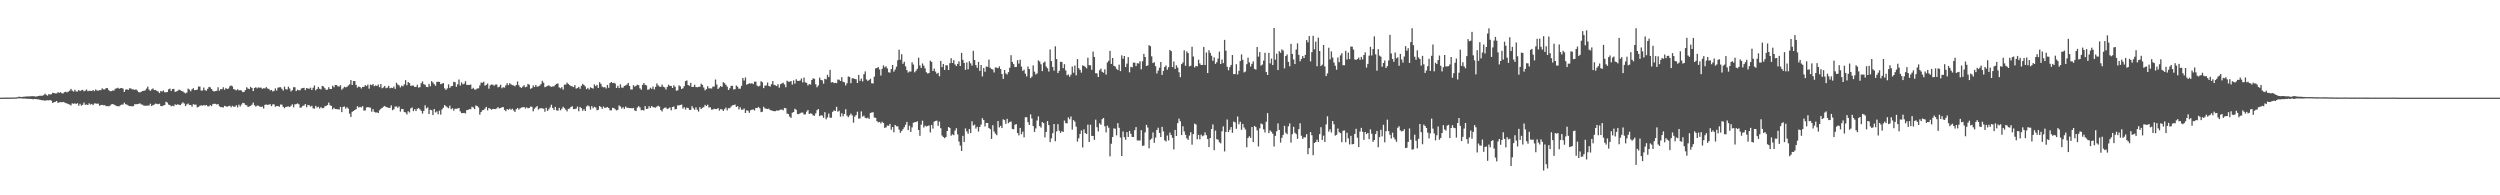 <svg xmlns="http://www.w3.org/2000/svg" width="1920" height="150"><path fill="#4f4f4f" d="M0 75h1v1H0zM1 74.998h1v1H1zM2 74.977h1v1H2zM3 74.959h1v1H3zM4 74.918h1v1H4zM5 74.913h1v1H5zM6 74.927h1v1H6zM7 74.895h1v1H7zM8 74.906h1v1H8zM9 74.888h1v1H9zM10 74.84h1v1H10zM11 74.837h1v1H11zM12 74.803h1v1H12zM13 74.636h1v1H13zM14 74.261h1v1.273H14zM15 74.4h1v1.108H15zM16 74.565h1v1H16zM17 74.405h1v1.344H17zM18 74.21h1v1.488H18zM19 74.229h1v1.49H19zM20 74.055h1v1.831H20zM21 74.039h1v1.81H21zM22 74.039h1v1.87H22zM23 73.945h1v2.03H23zM24 73.897h1v2.133H24zM25 73.895h1v2.467H25zM26 73.945h1v2.019H26zM27 74.19h1v1.9H27zM28 73.968h1v2.289H28zM29 73.743h1v2.586H29zM30 73.51h1v3.012H30zM31 73.542h1v3.257H31zM32 73.515h1v3.603H32zM33 73.091h1v3.886H33zM34 71.995h1v5.429H34zM35 72.757h1v4.312H35zM36 73.485h1v3.523H36zM37 72.299h1v4.784H37zM38 72.604h1v4.202H38zM39 72.343h1v4.971H39zM40 71.26h1v7.821H40zM41 71.443h1v7.07H41zM42 71.773h1v6.423H42zM43 71.754h1v5.811H43zM44 70.818h1v8.238H44zM45 71.32h1v7.274H45zM46 70.814h1v7.64H46zM47 71.617h1v6.903H47zM48 71.736h1v6.553H48zM49 70.823h1v7.803H49zM50 70.459h1v8.705H50zM51 70.912h1v8.54H51zM52 70.345h1v9.654H52zM53 69.685h1v10.627H53zM54 68.269h1v12.721H54zM55 69.598h1v9.744H55zM56 70.331h1v9.428H56zM57 68.935h1v10.371H57zM58 70.235h1v9.7H58zM59 70.235h1v9.02H59zM60 69.099h1v12.115H60zM61 69.958h1v9.757H61zM62 69.312h1v11.856H62zM63 68.967h1v11.572H63zM64 70.129h1v8.675H64zM65 69.566h1v10.916H65zM66 68.779h1v11.529H66zM67 70.058h1v10.655H67zM68 69.697h1v9.643H68zM69 69.756h1v10.581H69zM70 69.946h1v9.876H70zM71 69.097h1v11.634H71zM72 70.045h1v9.396H72zM73 68.66h1v10.732H73zM74 69.461h1v10.261H74zM75 69.608h1v9.94H75zM76 69.202h1v12.03H76zM77 69.198h1v11.458H77zM78 67.838h1v12.678H78zM79 68.594h1v12.257H79zM80 68.651h1v12.103H80zM81 67.671h1v13.882H81zM82 67.625h1v13.813H82zM83 69.161h1v12.495H83zM84 70.052h1v11.14H84zM85 69.981h1v10.217H85zM86 69.516h1v10.389H86zM87 69.598h1v10.716H87zM88 68.221h1v12.616H88zM89 67.845h1v13.639H89zM90 67.369h1v14.207H90zM91 68.134h1v13.555H91zM92 67.726h1v13.129H92zM93 67.559h1v12.797H93zM94 68.088h1v12.181H94zM95 70.617h1v8.256H95zM96 68.845h1v11.202H96zM97 68.58h1v11.79H97zM98 69.081h1v11.991H98zM99 67.774h1v13.745H99zM100 67.923h1v13.543H100zM101 68.587h1v13.147H101zM102 68.667h1v12.804H102zM103 69.024h1v11.044H103zM104 68.61h1v11.421H104zM105 69.605h1v10.389H105zM106 70.77h1v8.977H106zM107 70.972h1v8.396H107zM108 70.429h1v9.764H108zM109 69.898h1v10.549H109zM110 69.724h1v11.426H110zM111 69.418h1v11.81H111zM112 68.067h1v13.159H112zM113 66.492h1v14.58H113zM114 68.818h1v12.307H114zM115 69.809h1v9.872H115zM116 68.63h1v12.818H116zM117 67.909h1v12.82H117zM118 69.157h1v11.117H118zM119 69.093h1v10.467H119zM120 69.825h1v9.931H120zM121 70.294h1v9.712H121zM122 71.459h1v8.19H122zM123 69.912h1v11.476H123zM124 70.287h1v11.282H124zM125 69.461h1v11.556H125zM126 70.853h1v9.778H126zM127 70.848h1v7.274H127zM128 70.724h1v8.084H128zM129 68.61h1v11.728H129zM130 68.026h1v12.721H130zM131 69.85h1v11.838H131zM132 68.401h1v12.808H132zM133 68.269h1v13.273H133zM134 70.541h1v9.583H134zM135 70.198h1v10.414H135zM136 69.708h1v10.38H136zM137 68.834h1v11.657H137zM138 69.294h1v11.426H138zM139 69.836h1v9.785H139zM140 70.262h1v8.338H140zM141 71.056h1v8.439H141zM142 71.716h1v9.792H142zM143 71.031h1v9.146H143zM144 68.026h1v11.501H144zM145 68.834h1v11.776H145zM146 70.097h1v10.488H146zM147 68.55h1v13.442H147zM148 67.712h1v12.305H148zM149 69.244h1v11.131H149zM150 69.141h1v11.204H150zM151 68.804h1v13.676H151zM152 66.401h1v15.69H152zM153 66.508h1v14.745H153zM154 69.523h1v11.348H154zM155 69.527h1v11.6H155zM156 67.245h1v13.509H156zM157 69.223h1v11.815H157zM158 69.669h1v10.975H158zM159 68.211h1v13.404H159zM160 66.692h1v15.079H160zM161 67.097h1v13.637H161zM162 68.33h1v13.172H162zM163 69.74h1v10.247H163zM164 70.26h1v9.409H164zM165 69.914h1v9.876H165zM166 69.669h1v10.611H166zM167 67.042h1v12.877H167zM168 69.676h1v11.955H168zM169 68.449h1v13.827H169zM170 68.491h1v13.845H170zM171 67.035h1v15.537H171zM172 68.919h1v12.401H172zM173 67.548h1v14.134H173zM174 68.358h1v13.651H174zM175 67.969h1v13.555H175zM176 66.261h1v14.953H176zM177 65.646h1v16.736H177zM178 66.282h1v14.969H178zM179 68.342h1v13.637H179zM180 68.928h1v13.06H180zM181 69.365h1v11.488H181zM182 68.568h1v13.916H182zM183 69.418h1v10.98H183zM184 69.239h1v12.513H184zM185 69.539h1v10.728H185zM186 70.768h1v8.16H186zM187 70.523h1v8.748H187zM188 69.173h1v11.364H188zM189 67.017h1v13.857H189zM190 67.978h1v14.184H190zM191 68.422h1v13.271H191zM192 66.703h1v14.598H192zM193 67.577h1v12.863H193zM194 69.933h1v8.849H194zM195 67.529h1v13.383H195zM196 66.953h1v14.903H196zM197 67.863h1v13.22H197zM198 67.115h1v14.102H198zM199 67.337h1v14.493H199zM200 67.321h1v14.862H200zM201 68.211h1v13.582H201zM202 67.742h1v15.626H202zM203 67.891h1v12.641H203zM204 66.891h1v13.349H204zM205 67.992h1v12.573H205zM206 68.239h1v12.094H206zM207 69.429h1v10.62H207zM208 69.054h1v12.447H208zM209 70.264h1v9.94H209zM210 69.77h1v10.339H210zM211 67.889h1v14.157H211zM212 69.518h1v11.932H212zM213 67.33h1v14.092H213zM214 67.037h1v14.994H214zM215 66.959h1v13.317H215zM216 68.223h1v12.158H216zM217 69.594h1v12.479H217zM218 66.492h1v16.596H218zM219 68.516h1v13.68H219zM220 68.788h1v13.154H220zM221 66.557h1v15.154H221zM222 67.969h1v14.287H222zM223 70.171h1v11.071H223zM224 69.292h1v10.835H224zM225 66.987h1v15.463H225zM226 67.021h1v13.175H226zM227 69.971h1v10.005H227zM228 68.907h1v10.494H228zM229 69.335h1v10.7H229zM230 69.301h1v13.381H230zM231 67.944h1v14.566H231zM232 67.621h1v13.66H232zM233 67.426h1v13.701H233zM234 69.209h1v10.732H234zM235 67.589h1v14.797H235zM236 68.015h1v12.557H236zM237 68.131h1v12.758H237zM238 67.348h1v14.555H238zM239 69.122h1v12.149H239zM240 67.371h1v15.807H240zM241 65.65h1v17.782H241zM242 69.299h1v12.012H242zM243 68.301h1v14.331H243zM244 66.76h1v15.232H244zM245 68.168h1v15.255H245zM246 68.665h1v13.635H246zM247 66.005h1v17.082H247zM248 66.401h1v16.631H248zM249 67.742h1v13.992H249zM250 69.01h1v12.312H250zM251 68.8h1v11.888H251zM252 66.989h1v11.826H252zM253 68.376h1v12.527H253zM254 68.321h1v12.985H254zM255 65.856h1v18.112H255zM256 67.017h1v15.789H256zM257 65.224h1v18.544H257zM258 65.266h1v18.556H258zM259 66.332h1v17.56H259zM260 66.431h1v17.668H260zM261 65.465h1v16.642H261zM262 68.861h1v17.24H262zM263 67.891h1v14.225H263zM264 66.591h1v15.15H264zM265 67.085h1v16.349H265zM266 66.657h1v15.669H266zM267 65.689h1v17.764H267zM268 64.748h1v22.532H268zM269 61.489h1v28.318H269zM270 65.254h1v20.597H270zM271 62.238h1v23.001H271zM272 62.281h1v22.19H272zM273 65.19h1v18.686H273zM274 67.275h1v14.314H274zM275 66.419h1v16.157H275zM276 66.801h1v15.248H276zM277 67.921h1v14.571H277zM278 66.735h1v14.836H278zM279 66.689h1v18.176H279zM280 65.33h1v19.583H280zM281 66.083h1v16.484H281zM282 64.904h1v17.347H282zM283 68.088h1v14.459H283zM284 64.966h1v17.745H284zM285 65.417h1v20.403H285zM286 64.568h1v19.3H286zM287 66.206h1v19.725H287zM288 65.593h1v20.835H288zM289 66.069h1v20.261H289zM290 64.849h1v21.996H290zM291 66.973h1v17.743H291zM292 64.586h1v18.981H292zM293 67.799h1v15.079H293zM294 67.106h1v14.852H294zM295 65.984h1v15.388H295zM296 67.735h1v14.516H296zM297 67.323h1v15.122H297zM298 65.918h1v16.921H298zM299 67.797h1v15.058H299zM300 67.376h1v13.545H300zM301 67.619h1v17.082H301zM302 66.438h1v17.496H302zM303 68.243h1v13.639H303zM304 63.515h1v18.251H304zM305 64.904h1v17.878H305zM306 65.561h1v16.221H306zM307 67.133h1v18.597H307zM308 65.767h1v17.871H308zM309 66.282h1v17.494H309zM310 64.796h1v21.273H310zM311 61.544h1v24.809H311zM312 65.481h1v22.433H312zM313 63.009h1v22.433H313zM314 63.817h1v22.577H314zM315 65.895h1v17.343H315zM316 65.728h1v16.789H316zM317 65.666h1v19.7H317zM318 66.756h1v17.109H318zM319 66.758h1v18.521H319zM320 65.087h1v18.494H320zM321 67.291h1v15.706H321zM322 66.925h1v17.031H322zM323 63.922h1v21.245H323zM324 62.492h1v24.761H324zM325 64.684h1v20.526H325zM326 65.087h1v15.802H326zM327 66.65h1v16.603H327zM328 66.918h1v15.544H328zM329 64.428h1v23.184H329zM330 66.264h1v18.071H330zM331 62.309h1v22.344H331zM332 63.345h1v25.047H332zM333 64.675h1v19.036H333zM334 65.84h1v20.462H334zM335 62.963h1v22.568H335zM336 62.654h1v25.09H336zM337 62.94h1v22.048H337zM338 64.655h1v23.349H338zM339 64.243h1v19.778H339zM340 63.787h1v18.954H340zM341 67.831h1v12.843H341zM342 69.024h1v12.525H342zM343 67.882h1v14.537H343zM344 64.79h1v18.338H344zM345 67.461h1v13.696H345zM346 66.222h1v17.626H346zM347 66.005h1v17.166H347zM348 62.844h1v22.172H348zM349 63.119h1v20.412H349zM350 66.68h1v16.88H350zM351 64.753h1v18.558H351zM352 61.075h1v21.888H352zM353 65.671h1v19.888H353zM354 63.27h1v23.541H354zM355 64.748h1v22.156H355zM356 64.245h1v22.415H356zM357 62.352h1v24.768H357zM358 65.108h1v19.409H358zM359 65.302h1v19.146H359zM360 65.206h1v18.547H360zM361 64.899h1v18.995H361zM362 68.312h1v13.69H362zM363 67.433h1v15.177H363zM364 68.749h1v15.049H364zM365 68.777h1v12.204H365zM366 67.918h1v13.539H366zM367 67.829h1v14.713H367zM368 65.648h1v22.403H368zM369 63.419h1v22.648H369zM370 63.556h1v21.183H370zM371 62.762h1v21.669H371zM372 65.735h1v17.61H372zM373 65.142h1v16.926H373zM374 64.158h1v20.645H374zM375 68.095h1v14.852H375zM376 65.531h1v18.013H376zM377 64.893h1v19.405H377zM378 65.08h1v18.556H378zM379 65.84h1v17.844H379zM380 64.948h1v18.796H380zM381 64.863h1v18.455H381zM382 67.065h1v15.235H382zM383 66.55h1v16.732H383zM384 65.069h1v17.892H384zM385 67.77h1v14.656H385zM386 66.948h1v15.283H386zM387 67.264h1v17.098H387zM388 65.538h1v19.849H388zM389 63.895h1v19.874H389zM390 65.419h1v18.915H390zM391 63.908h1v19.588H391zM392 64.785h1v19.533H392zM393 65.421h1v18.089H393zM394 65.579h1v19.329H394zM395 66.305h1v19.659H395zM396 65.252h1v18.672H396zM397 62.59h1v20.352H397zM398 65.46h1v18.734H398zM399 66.95h1v16.242H399zM400 67.461h1v15.173H400zM401 66.47h1v15.91H401zM402 65.437h1v16.729H402zM403 67.042h1v16.313H403zM404 66.552h1v15.859H404zM405 64.428h1v18.796H405zM406 65.089h1v17.864H406zM407 68.177h1v13.696H407zM408 67.664h1v14.369H408zM409 65.627h1v19.89H409zM410 66.792h1v16.727H410zM411 65.245h1v17.189H411zM412 66.625h1v14.834H412zM413 66.325h1v17.86H413zM414 65.755h1v17.569H414zM415 64.57h1v18.535H415zM416 62.05h1v21.188H416zM417 63.508h1v19.975H417zM418 66.978h1v18.821H418zM419 66.481h1v16.29H419zM420 65.932h1v19.24H420zM421 65.522h1v18.423H421zM422 66.234h1v16.223H422zM423 66.648h1v13.777H423zM424 66.341h1v16.624H424zM425 66.284h1v18.21H425zM426 65.124h1v16.974H426zM427 64.412h1v20.314H427zM428 64.041h1v20.989H428zM429 67.12h1v15.731H429zM430 67.831h1v16.892H430zM431 66.923h1v16.633H431zM432 68.818h1v13.175H432zM433 65.03h1v18.02H433zM434 64.913h1v19.322H434zM435 63.444h1v22.092H435zM436 64.481h1v19.121H436zM437 65.341h1v18.009H437zM438 66.149h1v15.985H438zM439 66.296h1v15.292H439zM440 66.934h1v16.871H440zM441 65.314h1v18.492H441zM442 68.056h1v15.354H442zM443 67.538h1v14.349H443zM444 66.701h1v18.746H444zM445 68.207h1v13.923H445zM446 65.939h1v17.162H446zM447 64.421h1v20.666H447zM448 65.282h1v18.515H448zM449 66.348h1v18.908H449zM450 68.445h1v13.314H450zM451 67.497h1v13.436H451zM452 68.71h1v13.005H452zM453 67.033h1v17.141H453zM454 67.593h1v13.912H454zM455 68.037h1v15.118H455zM456 64.822h1v17.203H456zM457 66.135h1v16.436H457zM458 65.245h1v19.419H458zM459 67.55h1v16.764H459zM460 63.162h1v18.297H460zM461 64.371h1v17.759H461zM462 66.499h1v17.121H462zM463 67.138h1v14.706H463zM464 66.856h1v16.164H464zM465 67.941h1v14.628H465zM466 65.204h1v17.006H466zM467 67.449h1v15.514H467zM468 63.787h1v20.932H468zM469 62.968h1v21.762H469zM470 63.84h1v18.931H470zM471 63.54h1v19.444H471zM472 64.14h1v19.824H472zM473 67.548h1v17.301H473zM474 65.904h1v18.434H474zM475 67.628h1v13.371H475zM476 64.755h1v17.05H476zM477 67.3h1v16.127H477zM478 67.335h1v14.999H478zM479 65.948h1v17.684H479zM480 65.568h1v16.239H480zM481 64.904h1v17.819H481zM482 63.666h1v19.155H482zM483 65.993h1v17.059H483zM484 68.729h1v14.285H484zM485 68.694h1v14.566H485zM486 65.456h1v17.42H486zM487 66.488h1v18.331H487zM488 65.9h1v19.38H488zM489 65.087h1v17.521H489zM490 65.357h1v16.212H490zM491 67.831h1v14.681H491zM492 68.919h1v15.779H492zM493 65.206h1v19.265H493zM494 63.753h1v21.142H494zM495 65.142h1v16.363H495zM496 65.639h1v18.093H496zM497 68.937h1v14.507H497zM498 68.681h1v12.905H498zM499 67.383h1v15.637H499zM500 68.227h1v13.204H500zM501 66.458h1v15.88H501zM502 68.639h1v13.781H502zM503 66.717h1v16.006H503zM504 64.05h1v17.775H504zM505 65.588h1v15.653H505zM506 66.531h1v15.388H506zM507 66.776h1v17.741H507zM508 64.982h1v20.639H508zM509 66.607h1v16.908H509zM510 67.11h1v15.653H510zM511 68.772h1v13.806H511zM512 66.694h1v17.144H512zM513 65.057h1v18.196H513zM514 65.923h1v16.601H514zM515 66.021h1v18.723H515zM516 67.57h1v14.612H516zM517 65.517h1v16.301H517zM518 66.639h1v17.453H518zM519 69.66h1v14.012H519zM520 69.301h1v11.593H520zM521 65.609h1v15.344H521zM522 66.341h1v14.257H522zM523 68.342h1v11.975H523zM524 67.802h1v15.587H524zM525 66.172h1v16.157H525zM526 62.304h1v21.806H526zM527 61.729h1v20.982H527zM528 65.295h1v17.636H528zM529 65.897h1v18.471H529zM530 63.618h1v20.79H530zM531 66.838h1v14.688H531zM532 66.646h1v16.519H532zM533 65.101h1v19.208H533zM534 66.859h1v15.631H534zM535 67.017h1v17.329H535zM536 66.721h1v19.009H536zM537 66.605h1v15.745H537zM538 64.247h1v19.517H538zM539 65.218h1v17.565H539zM540 67.207h1v15.068H540zM541 69.37h1v11.147H541zM542 68.468h1v12.998H542zM543 66.179h1v14.225H543zM544 67.827h1v14.752H544zM545 67.829h1v14.569H545zM546 67.996h1v16.201H546zM547 66.529h1v17.59H547zM548 66.474h1v17.041H548zM549 61.066h1v22.673H549zM550 64.904h1v18.842H550zM551 68.319h1v14.694H551zM552 67.245h1v17.681H552zM553 66.026h1v17.771H553zM554 66.753h1v17.258H554zM555 63.089h1v22.151H555zM556 63.888h1v19.952H556zM557 65.119h1v17.512H557zM558 66.536h1v18.251H558zM559 69.111h1v13.941H559zM560 67.767h1v15.349H560zM561 65.961h1v15.907H561zM562 65.884h1v15.003H562zM563 68.674h1v11.996H563zM564 68.509h1v11.76H564zM565 65.634h1v16.558H565zM566 66.568h1v14.932H566zM567 68.161h1v15.876H567zM568 68.079h1v14.331H568zM569 65.925h1v18.341H569zM570 59.887h1v24.36H570zM571 61.876h1v21.499H571zM572 59.505h1v27.292H572zM573 65.025h1v19.677H573zM574 64.572h1v20.455H574zM575 63.934h1v22.685H575zM576 64.227h1v20.469H576zM577 63.913h1v20.311H577zM578 64.613h1v19.444H578zM579 62.702h1v22.156H579zM580 62.704h1v20.185H580zM581 65.751h1v17.288H581zM582 66.405h1v15.724H582zM583 65.845h1v17.375H583zM584 62.386h1v23.738H584zM585 63.171h1v22.609H585zM586 67.696h1v14.335H586zM587 65.742h1v17.576H587zM588 65.648h1v17.862H588zM589 63.366h1v20.382H589zM590 66.01h1v17.443H590zM591 66.513h1v18.073H591zM592 64.652h1v20.117H592zM593 62.334h1v22.875H593zM594 65.192h1v20.185H594zM595 65.517h1v19.87H595zM596 66.083h1v18.75H596zM597 64.664h1v20.364H597zM598 67.346h1v17.311H598zM599 64.645h1v19.595H599zM600 64.023h1v20.08H600zM601 63.524h1v21.236H601zM602 64.856h1v18.045H602zM603 67.003h1v16.217H603zM604 61.974h1v25.264H604zM605 62.739h1v24.843H605zM606 62.775h1v26.784H606zM607 62.224h1v28.29H607zM608 64.986h1v21.577H608zM609 61.748h1v24.253H609zM610 64.279h1v19.27H610zM611 60.873h1v23.452H611zM612 62.096h1v25.491H612zM613 62.135h1v25.555H613zM614 61.823h1v25.145H614zM615 60.274h1v26.203H615zM616 63.272h1v23.225H616zM617 59.592h1v28.345H617zM618 63.231h1v24.646H618zM619 63.68h1v22.09H619zM620 65.625h1v18.867H620zM621 64.549h1v23.021H621zM622 64.977h1v22.067H622zM623 61.45h1v25.972H623zM624 60.109h1v28.581H624zM625 60.58h1v28.347H625zM626 64.737h1v22.328H626zM627 67.005h1v17.631H627zM628 65.598h1v18.178H628zM629 59.603h1v29.615H629zM630 61.336h1v27.137H630zM631 61.686h1v27.105H631zM632 64.263h1v26.265H632zM633 60.512h1v25.656H633zM634 60.935h1v30.723H634zM635 57.436h1v32.724H635zM636 59.166h1v28.064H636zM637 53.645h1v36.791H637zM638 63.327h1v27.02H638zM639 63.039h1v22.879H639zM640 63.828h1v21.023H640zM641 63.602h1v21.62H641zM642 63.84h1v18.185H642zM643 61.057h1v24.749H643zM644 61.221h1v23.818H644zM645 62.233h1v27.343H645zM646 59.232h1v27.777H646zM647 62.769h1v26.555H647zM648 63.256h1v24.321H648zM649 65.604h1v18.309H649zM650 63.874h1v24.939H650zM651 58.731h1v31.263H651zM652 59.106h1v29.593H652zM653 63.918h1v23.346H653zM654 60.13h1v28.473H654zM655 60.134h1v34.099H655zM656 60.619h1v28.949H656zM657 60.889h1v27.469H657zM658 63.753h1v22.044H658zM659 57.541h1v33.58H659zM660 62.082h1v28.86H660zM661 60.384h1v25.164H661zM662 62.51h1v27.063H662zM663 56.962h1v31.863H663zM664 54.81h1v35.642H664zM665 61.018h1v29.87H665zM666 62.167h1v28.201H666zM667 61.496h1v29.822H667zM668 60.468h1v26.244H668zM669 63.936h1v22.486H669zM670 64.091h1v22.09H670zM671 58.839h1v31.451H671zM672 52.531h1v37.993H672zM673 52.213h1v40.806H673zM674 51.521h1v42.47H674zM675 53.352h1v40.288H675zM676 58.01h1v36.835H676zM677 52.821h1v40.648H677zM678 50.189h1v44.269H678zM679 51.755h1v46.512H679zM680 50.908h1v46.896H680zM681 52.592h1v43.781H681zM682 55.502h1v41.108H682zM683 55.804h1v39.361H683zM684 53.046h1v46.61H684zM685 49.921h1v47.652H685zM686 55.032h1v46.574H686zM687 53.389h1v42.561H687zM688 51.178h1v45.791H688zM689 46.284h1v50.785H689zM690 38.129h1v61.41H690zM691 45.882h1v56.134H691zM692 41.622h1v59.009H692zM693 48.981h1v50.263H693zM694 47.411h1v50.275H694zM695 50.967h1v44.791H695zM696 53.86h1v39.75H696zM697 55.703h1v44.253H697zM698 54.865h1v41.689H698zM699 54.968h1v46.352H699zM700 47.887h1v49.938H700zM701 49.576h1v44.738H701zM702 55.561h1v38.233H702zM703 54.307h1v39.471H703zM704 52.831h1v40.284H704zM705 44.289h1v55.569H705zM706 50.285h1v53.994H706zM707 52.178h1v43.541H707zM708 48.75h1v43.939H708zM709 50.418h1v47.523H709zM710 52.542h1v43.898H710zM711 55.495h1v41.685H711zM712 56.481h1v40.25H712zM713 56.087h1v40.217H713zM714 46.575h1v55.141H714zM715 47.536h1v48.43H715zM716 54.52h1v44.241H716zM717 52.693h1v40.769H717zM718 54.982h1v37.903H718zM719 56.703h1v35.924H719zM720 55.9h1v40.748H720zM721 58.559h1v34.813H721zM722 46.779h1v51.671H722zM723 51.549h1v52.552H723zM724 49.123h1v56.109H724zM725 53.725h1v52.438H725zM726 50.141h1v55.081H726zM727 50.173h1v50.442H727zM728 53.785h1v43.777H728zM729 48.521h1v49.734H729zM730 44.689h1v59.57H730zM731 48.365h1v54.82H731zM732 46.159h1v57.661H732zM733 49.498h1v50.819H733zM734 50.75h1v47.773H734zM735 49.045h1v54.173H735zM736 47.154h1v61.618H736zM737 50.67h1v61.177H737zM738 40.617h1v75.349H738zM739 45.925h1v58.375H739zM740 48.308h1v60.783H740zM741 53.625h1v44.983H741zM742 47.916h1v52.998H742zM743 53.183h1v49.529H743zM744 47.042h1v52.101H744zM745 48.637h1v53.488H745zM746 50.381h1v42.824H746zM747 39.015h1v57.384H747zM748 46.069h1v49.666H748zM749 49.951h1v48.796H749zM750 52.043h1v45.326H750zM751 47.523h1v53.481H751zM752 54.435h1v43.099H752zM753 49.951h1v45.763H753zM754 58.667h1v32.113H754zM755 52.203h1v40.014H755zM756 55.085h1v42.037H756zM757 51.052h1v43.344H757zM758 51.359h1v43.097H758zM759 45.788h1v52.511H759zM760 52.027h1v47.162H760zM761 52.975h1v53.722H761zM762 53.41h1v42.767H762zM763 55.641h1v45.354H763zM764 51.759h1v50.884H764zM765 51.965h1v51.861H765zM766 52.352h1v40.643H766zM767 50.999h1v46.828H767zM768 52.972h1v43.632H768zM769 56.811h1v41.552H769zM770 60.578h1v31.076H770zM771 53.751h1v38.563H771zM772 56.355h1v38.794H772zM773 57.177h1v34.104H773zM774 55.394h1v39.215H774zM775 52.027h1v41.547H775zM776 42.407h1v50.947H776zM777 47.55h1v51.449H777zM778 49.196h1v50.14H778zM779 51.492h1v44.285H779zM780 51.391h1v43.967H780zM781 46.161h1v55.972H781zM782 48.83h1v55.145H782zM783 45.804h1v52.433H783zM784 51.137h1v51.998H784zM785 54.405h1v46.674H785zM786 53.485h1v52.01H786zM787 56.602h1v33.44H787zM788 58.733h1v31.275H788zM789 51.073h1v42.733H789zM790 52.979h1v43.04H790zM791 59.995h1v27.855H791zM792 58.834h1v32.135H792zM793 50.235h1v46.606H793zM794 55.016h1v46.313H794zM795 57.184h1v41.46H795zM796 56.351h1v36.212H796zM797 46.394h1v43.016H797zM798 47.186h1v49.679H798zM799 49.374h1v48.601H799zM800 54.613h1v39.155H800zM801 48.2h1v46.349H801zM802 47.269h1v58.247H802zM803 51.116h1v50.195H803zM804 52.425h1v40.629H804zM805 54.913h1v41.149H805zM806 37.967h1v71.174H806zM807 46.896h1v59.366H807zM808 51.389h1v50.913H808zM809 54.272h1v40.943H809zM810 35.603h1v72.882H810zM811 45.362h1v55.571H811zM812 56.106h1v39.265H812zM813 54.378h1v46.015H813zM814 47.452h1v54.639H814zM815 47.562h1v53.145H815zM816 52.306h1v49.05H816zM817 49.232h1v43.367H817zM818 54.076h1v40.478H818zM819 57.793h1v36.995H819zM820 57.198h1v32.955H820zM821 58.928h1v32.664H821zM822 57.351h1v32.158H822zM823 51.073h1v48.446H823zM824 55.863h1v36.388H824zM825 50.311h1v43.11H825zM826 57.864h1v39.442H826zM827 45.358h1v63.406H827zM828 52.386h1v53.786H828zM829 53.696h1v49.233H829zM830 55.788h1v44.392H830zM831 50.226h1v63.04H831zM832 50.606h1v48.759H832zM833 51.352h1v50.838H833zM834 52.467h1v50.494H834zM835 44.328h1v51.385H835zM836 50.027h1v59.034H836zM837 50.191h1v45.628H837zM838 53.606h1v50.751H838zM839 39.633h1v64.745H839zM840 43.714h1v63.694H840zM841 56.257h1v35.672H841zM842 56.3h1v41.412H842zM843 59.12h1v41.824H843zM844 53.913h1v40.861H844zM845 52.693h1v43.106H845zM846 55.138h1v36.413H846zM847 55.865h1v34.701H847zM848 53.268h1v43.706H848zM849 57.289h1v44.415H849zM850 47.96h1v48.551H850zM851 46.626h1v51.479H851zM852 39.079h1v81.03H852zM853 49.125h1v61.238H853zM854 44.527h1v60.68H854zM855 50.551h1v48.025H855zM856 51.061h1v47.812H856zM857 52.778h1v51.215H857zM858 53.828h1v40.806H858zM859 49.64h1v48.533H859zM860 54.627h1v51.055H860zM861 42.487h1v77.311H861zM862 45.11h1v55.871H862zM863 43.018h1v62.332H863zM864 51.53h1v55.761H864zM865 48.848h1v52.625H865zM866 43.867h1v61.35H866zM867 55.547h1v44.978H867zM868 51.373h1v51.41H868zM869 51.73h1v53.456H869zM870 48.102h1v57.105H870zM871 48.141h1v51.877H871zM872 50.718h1v46.937H872zM873 48.58h1v59.307H873zM874 48.724h1v59.135H874zM875 46.985h1v60.968H875zM876 53.265h1v46.709H876zM877 47.035h1v64.972H877zM878 41.361h1v70.426H878zM879 43.76h1v57.906H879zM880 50.684h1v45.193H880zM881 50.246h1v47.697H881zM882 34.731h1v79.197H882zM883 35.458h1v71.918H883zM884 43.238h1v63.172H884zM885 48.443h1v53.289H885zM886 47.807h1v61.856H886zM887 50.851h1v54.85H887zM888 56.424h1v43.427H888zM889 54.208h1v43.889H889zM890 51.993h1v50.119H890zM891 47.594h1v57.686H891zM892 57.548h1v39.883H892zM893 54.41h1v46.505H893zM894 51.407h1v56.379H894zM895 50.267h1v58.384H895zM896 53.535h1v50.529H896zM897 51.59h1v56.306H897zM898 38.365h1v63.461H898zM899 39.32h1v64.422H899zM900 51.485h1v54.42H900zM901 47.237h1v67.535H901zM902 52.954h1v46.819H902zM903 50.148h1v54.292H903zM904 51.897h1v42.657H904zM905 55.476h1v35.669H905zM906 59.251h1v33.875H906zM907 49.246h1v54.466H907zM908 48.031h1v48.954H908zM909 38.663h1v62.268H909zM910 50.549h1v52.998H910zM911 39.544h1v66.695H911zM912 40.794h1v66.649H912zM913 51.002h1v53.127H913zM914 50.48h1v51.039H914zM915 35.909h1v75.184H915zM916 43.412h1v59.574H916zM917 51.762h1v43.214H917zM918 50.624h1v44.962H918zM919 50.951h1v56.018H919zM920 45.84h1v57.727H920zM921 48.711h1v58.306H921zM922 49.937h1v53.511H922zM923 49.878h1v54.77H923zM924 36.063h1v67.981H924zM925 49.905h1v51.769H925zM926 40.35h1v63.493H926zM927 56.11h1v50.632H927zM928 38.601h1v74.335H928zM929 40.663h1v65.301H929zM930 42.819h1v56.299H930zM931 46.715h1v48.835H931zM932 44.03h1v71.328H932zM933 49.054h1v51.273H933zM934 47.745h1v59.135H934zM935 44.994h1v62.268H935zM936 39.695h1v69.551H936zM937 49.146h1v60.977H937zM938 45.726h1v55.136H938zM939 48.491h1v48.576H939zM940 30.64h1v85.681H940zM941 38.917h1v62.431H941zM942 51.276h1v40.538H942zM943 53.947h1v47.535H943zM944 51.551h1v48.125H944zM945 49.848h1v47.743H945zM946 42.224h1v59.757H946zM947 56.93h1v36.404H947zM948 56.918h1v37.02H948zM949 49.319h1v49.602H949zM950 57.202h1v32.291H950zM951 54.369h1v41.073H951zM952 46.905h1v46.592H952zM953 41.801h1v57.885H953zM954 45.966h1v49.224H954zM955 55.586h1v42.342H955zM956 54.918h1v44.573H956zM957 49.303h1v63.795H957zM958 44.289h1v61.689H958zM959 47.946h1v56.711H959zM960 51.105h1v54.786H960zM961 49.036h1v48.517H961zM962 47.124h1v62.03H962zM963 52.931h1v43.761H963zM964 53.471h1v44.106H964zM965 36.074h1v64.053H965zM966 43.476h1v69.018H966zM967 39.993h1v58.59H967zM968 50.384h1v44.445H968zM969 49.537h1v45.889H969zM970 46.548h1v52.829H970zM971 40.551h1v61.176H971zM972 55.316h1v38.162H972zM973 57.541h1v29.322H973zM974 40.601h1v61.655H974zM975 48.706h1v51.444H975zM976 45.007h1v56.205H976zM977 49.967h1v52.719H977zM978 21.513h1v91.002H978zM979 45.806h1v58.524H979zM980 41.242h1v59.565H980zM981 53.792h1v40.973H981zM982 39.322h1v60.444H982zM983 40.562h1v68.968H983zM984 37.96h1v67.885H984zM985 38.825h1v64.738H985zM986 52.501h1v44.177H986zM987 43.027h1v58.931H987zM988 41.819h1v61.229H988zM989 47.509h1v49.494H989zM990 50.876h1v43.905H990zM991 33.666h1v75.882H991zM992 41.418h1v61.634H992zM993 45.671h1v51.733H993zM994 49.223h1v52.701H994zM995 38.054h1v64.941H995zM996 33.344h1v73.261H996zM997 42.064h1v57.118H997zM998 47.097h1v47.576H998zM999 45.261h1v58.959H999zM1000 43.057h1v63.571H1000zM1001 44.588h1v60.815H1001zM1002 42.119h1v63.408H1002zM1003 30.753h1v72.314H1003zM1004 32.506h1v85.924H1004zM1005 27.708h1v86.068H1005zM1006 47.141h1v54.292H1006zM1007 40.063h1v63.845H1007zM1008 27.489h1v91.691H1008zM1009 37.903h1v71.909H1009zM1010 32.018h1v77.063H1010zM1011 50.896h1v56.379H1011zM1012 28.864h1v80.144H1012zM1013 39.185h1v63.825H1013zM1014 50.72h1v46.976H1014zM1015 49.647h1v57.81H1015zM1016 34.582h1v69.602H1016zM1017 51.043h1v57.958H1017zM1018 58.424h1v37.13H1018zM1019 56.358h1v32.966H1019zM1020 36.649h1v64.447H1020zM1021 45.637h1v53.683H1021zM1022 39.471h1v62.305H1022zM1023 44.165h1v48.773H1023zM1024 47.999h1v47.484H1024zM1025 50.503h1v53.646H1025zM1026 53.551h1v49.968H1026zM1027 44.115h1v54.623H1027zM1028 47.775h1v53.747H1028zM1029 42.545h1v59.693H1029zM1030 40.876h1v68.331H1030zM1031 50.052h1v50.369H1031zM1032 50.148h1v50.007H1032zM1033 38.999h1v70.286H1033zM1034 45.65h1v56.29H1034zM1035 40.388h1v65.905H1035zM1036 45.323h1v65.617H1036zM1037 35.758h1v68.576H1037zM1038 35.843h1v74.99H1038zM1039 38.107h1v72.502H1039zM1040 45.593h1v57.336H1040zM1041 46.024h1v52.879H1041zM1042 45.293h1v60.485H1042zM1043 44.202h1v68.746H1043zM1044 45.957h1v55.132H1044zM1045 43.689h1v54.513H1045zM1046 45.6h1v55.674H1046zM1047 42.263h1v65.159H1047zM1048 40.18h1v61.19H1048zM1049 51.942h1v51.037H1049zM1050 49.054h1v53.033H1050zM1051 42.76h1v64.108H1051zM1052 35.937h1v63.447H1052zM1053 42.597h1v60.135H1053zM1054 37.692h1v71.241H1054zM1055 27.88h1v79.652H1055zM1056 41.743h1v61.227H1056zM1057 54.254h1v46.315H1057zM1058 37.722h1v75.34H1058zM1059 42.705h1v62.628H1059zM1060 43.506h1v56.164H1060zM1061 51.276h1v53.413H1061zM1062 48.383h1v47.446H1062zM1063 46.449h1v62.843H1063zM1064 52.158h1v48.59H1064zM1065 50.777h1v41.128H1065zM1066 46.438h1v54.278H1066zM1067 26.756h1v76.768H1067zM1068 41.045h1v65.335H1068zM1069 45.264h1v56.64H1069zM1070 47.461h1v58.098H1070zM1071 40.327h1v66.85H1071zM1072 44.824h1v64.097H1072zM1073 44.046h1v54.074H1073zM1074 50.505h1v46.489H1074zM1075 41.428h1v58.791H1075zM1076 45.705h1v55.205H1076zM1077 48.079h1v52.479H1077zM1078 43.403h1v55.841H1078zM1079 35.454h1v78.322H1079zM1080 38.985h1v74.424H1080zM1081 36.994h1v71.989H1081zM1082 48.335h1v50.307H1082zM1083 32.288h1v75.026H1083zM1084 21.668h1v93.252H1084zM1085 34.703h1v79.902H1085zM1086 43.57h1v59.84H1086zM1087 45.861h1v62.225H1087zM1088 38.676h1v75.221H1088zM1089 44.131h1v62.465H1089zM1090 45.362h1v49.879H1090zM1091 50.393h1v51.115H1091zM1092 42.89h1v67.929H1092zM1093 49.432h1v46.253H1093zM1094 56.007h1v40.783H1094zM1095 54.101h1v44.182H1095zM1096 50.853h1v50.982H1096zM1097 45.135h1v61.131H1097zM1098 54.476h1v47.904H1098zM1099 42.833h1v48.228H1099zM1100 34.19h1v64.575H1100zM1101 54.76h1v47.759H1101zM1102 48.205h1v59.629H1102zM1103 49.168h1v54.74H1103zM1104 46.12h1v51H1104zM1105 42.627h1v64.674H1105zM1106 50.533h1v55.418H1106zM1107 54.813h1v47.34H1107zM1108 51.592h1v44.52H1108zM1109 42.231h1v57.219H1109zM1110 50.981h1v49.254H1110zM1111 50.988h1v45.473H1111zM1112 50.855h1v45.047H1112zM1113 49.464h1v56.546H1113zM1114 43.774h1v54.543H1114zM1115 59.699h1v36.455H1115zM1116 56.227h1v41.886H1116zM1117 48.198h1v50.254H1117zM1118 44.948h1v60.723H1118zM1119 61.013h1v33.461H1119zM1120 55.827h1v34.772H1120zM1121 38.148h1v58.453H1121zM1122 50.626h1v57.714H1122zM1123 47.813h1v57.285H1123zM1124 51.064h1v47.679H1124zM1125 52.43h1v42.032H1125zM1126 43.087h1v63.761H1126zM1127 30.054h1v80.268H1127zM1128 31.657h1v73.882H1128zM1129 31.286h1v68.942H1129zM1130 24.456h1v82.076H1130zM1131 42.478h1v58.819H1131zM1132 46.374h1v49.705H1132zM1133 57.127h1v40.639H1133zM1134 38.53h1v78.54H1134zM1135 46.735h1v63.495H1135zM1136 32.428h1v79.231H1136zM1137 44.836h1v67.034H1137zM1138 40.281h1v66.896H1138zM1139 34.209h1v82.39H1139zM1140 41.075h1v71.767H1140zM1141 36.074h1v76.471H1141zM1142 25.763h1v97.732H1142zM1143 21.755h1v89.231H1143zM1144 30.515h1v82.607H1144zM1145 43.71h1v64.646H1145zM1146 36.388h1v71.263H1146zM1147 31.142h1v82.957H1147zM1148 28.336h1v92.717H1148zM1149 31.238h1v92.708H1149zM1150 40.237h1v68.409H1150zM1151 49.441h1v57.286H1151zM1152 46.832h1v64.365H1152zM1153 38.995h1v68.469H1153zM1154 45.712h1v55.873H1154zM1155 32.009h1v74.685H1155zM1156 35.12h1v78.103H1156zM1157 44.286h1v61.087H1157zM1158 48.303h1v58.803H1158zM1159 28.61h1v77.926H1159zM1160 39.23h1v88.323H1160zM1161 36.008h1v84.832H1161zM1162 45.699h1v64.23H1162zM1163 47.5h1v56.4H1163zM1164 32.664h1v75.331H1164zM1165 43.224h1v69.242H1165zM1166 57.353h1v41.591H1166zM1167 51.361h1v56.095H1167zM1168 40.418h1v63.854H1168zM1169 40.64h1v70.341H1169zM1170 54.973h1v39.881H1170zM1171 52.881h1v46.571H1171zM1172 48.541h1v59.947H1172zM1173 48.685h1v61.669H1173zM1174 51.059h1v50.133H1174zM1175 38.319h1v68.853H1175zM1176 37.541h1v69.872H1176zM1177 42.002h1v65.23H1177zM1178 46.371h1v63.742H1178zM1179 35.623h1v81.323H1179zM1180 29.789h1v77.267H1180zM1181 37.93h1v71.563H1181zM1182 29.647h1v81.305H1182zM1183 35.882h1v71.179H1183zM1184 38.052h1v70.893H1184zM1185 27.816h1v103.161H1185zM1186 39.848h1v71.115H1186zM1187 35.509h1v90.588H1187zM1188 42.258h1v87.13H1188zM1189 28.036h1v83.41H1189zM1190 40.89h1v73.605H1190zM1191 44.712h1v56.889H1191zM1192 48.006h1v59.604H1192zM1193 33.563h1v86.12H1193zM1194 46.848h1v55.386H1194zM1195 50.265h1v52.355H1195zM1196 50.386h1v51.804H1196zM1197 34.14h1v80.478H1197zM1198 40.063h1v67.501H1198zM1199 41.835h1v61.103H1199zM1200 38.965h1v68.686H1200zM1201 40.203h1v70.932H1201zM1202 46.992h1v57.821H1202zM1203 51.492h1v45.859H1203zM1204 48.875h1v55.445H1204zM1205 48.827h1v64.113H1205zM1206 39.418h1v73.111H1206zM1207 39.681h1v72.527H1207zM1208 45.431h1v55.278H1208zM1209 45.211h1v55.09H1209zM1210 37.64h1v82.014H1210zM1211 35.738h1v73.037H1211zM1212 43.048h1v78.318H1212zM1213 42.055h1v74.273H1213zM1214 31.268h1v89.204H1214zM1215 23.907h1v96.278H1215zM1216 26.949h1v91.442H1216zM1217 34.822h1v72.547H1217zM1218 23.27h1v99.208H1218zM1219 31.904h1v85.01H1219zM1220 38.15h1v74.129H1220zM1221 38.779h1v78.384H1221zM1222 36.417h1v70.277H1222zM1223 53.826h1v56.228H1223zM1224 47.827h1v55.681H1224zM1225 54.254h1v44.049H1225zM1226 51.991h1v43.935H1226zM1227 50.78h1v53.108H1227zM1228 48.795h1v47.569H1228zM1229 52.382h1v51.305H1229zM1230 52.876h1v41.664H1230zM1231 34.474h1v71.236H1231zM1232 45.154h1v64.459H1232zM1233 49.42h1v61.657H1233zM1234 50.528h1v55.834H1234zM1235 43.874h1v70.245H1235zM1236 42.588h1v66.397H1236zM1237 47.857h1v52.932H1237zM1238 44.195h1v59.796H1238zM1239 43.426h1v55.36H1239zM1240 47.294h1v57.487H1240zM1241 47.683h1v53.607H1241zM1242 48.658h1v49.707H1242zM1243 29.073h1v81.698H1243zM1244 45.09h1v60.678H1244zM1245 43.856h1v59.746H1245zM1246 56.188h1v41.714H1246zM1247 49.796h1v54.438H1247zM1248 47.182h1v62.964H1248zM1249 43.501h1v62.765H1249zM1250 50.155h1v53.392H1250zM1251 49.601h1v51.577H1251zM1252 40.082h1v67.04H1252zM1253 45.902h1v62.186H1253zM1254 47.083h1v60.021H1254zM1255 34.566h1v71.179H1255zM1256 21.673h1v104.926H1256zM1257 39.191h1v75.132H1257zM1258 41.345h1v74.287H1258zM1259 45.206h1v61.231H1259zM1260 36.443h1v83.447H1260zM1261 39.429h1v84.31H1261zM1262 44.158h1v72.87H1262zM1263 28.022h1v84.573H1263zM1264 42.389h1v67.576H1264zM1265 31.446h1v87.441H1265zM1266 29.626h1v84.868H1266zM1267 42.954h1v67.157H1267zM1268 51.043h1v60.076H1268zM1269 35.152h1v79.213H1269zM1270 47.978h1v60.474H1270zM1271 43.092h1v62.989H1271zM1272 51.421h1v46.443H1272zM1273 43.256h1v67.668H1273zM1274 49.255h1v62.843H1274zM1275 45.966h1v61.888H1275zM1276 44.49h1v59.254H1276zM1277 45.094h1v55.82H1277zM1278 41.879h1v67.455H1278zM1279 44.657h1v61.474H1279zM1280 42.979h1v64.303H1280zM1281 42.826h1v65.196H1281zM1282 44.536h1v70.778H1282zM1283 52.293h1v53.859H1283zM1284 40.826h1v60.931H1284zM1285 43.048h1v61.245H1285zM1286 46.864h1v61.655H1286zM1287 47.198h1v58.393H1287zM1288 48.942h1v57.173H1288zM1289 48.061h1v51.03H1289zM1290 39.395h1v69.036H1290zM1291 46.479h1v62.36H1291zM1292 48.825h1v56.606H1292zM1293 48.342h1v63.985H1293zM1294 36.914h1v79.297H1294zM1295 29.052h1v90.513H1295zM1296 42.668h1v67.402H1296zM1297 43.643h1v58.704H1297zM1298 34.243h1v80.744H1298zM1299 37.619h1v75.18H1299zM1300 29.134h1v81.577H1300zM1301 47.607h1v53.236H1301zM1302 46.687h1v55.356H1302zM1303 41.382h1v64.607H1303zM1304 49.816h1v52H1304zM1305 47.104h1v57.988H1305zM1306 56.973h1v44.489H1306zM1307 45.177h1v66.583H1307zM1308 43.098h1v64.559H1308zM1309 50.915h1v52.941H1309zM1310 46.529h1v55.784H1310zM1311 43.753h1v65.956H1311zM1312 46.49h1v61.925H1312zM1313 46.33h1v52.183H1313zM1314 49.368h1v51.964H1314zM1315 47.985h1v52.19H1315zM1316 44.879h1v56.372H1316zM1317 50.363h1v58.32H1317zM1318 49.523h1v50.179H1318zM1319 45.946h1v56.523H1319zM1320 45.495h1v51.552H1320zM1321 49.571h1v52.25H1321zM1322 55.73h1v37.425H1322zM1323 50.443h1v42.948H1323zM1324 49.617h1v53.438H1324zM1325 43.05h1v60.108H1325zM1326 51.803h1v40.716H1326zM1327 54.982h1v39.586H1327zM1328 50.688h1v49.792H1328zM1329 47.619h1v47.789H1329zM1330 46.989h1v51.643H1330zM1331 48.138h1v50.247H1331zM1332 44.346h1v66.656H1332zM1333 51.963h1v46.423H1333zM1334 52.446h1v46.629H1334zM1335 51.334h1v47.24H1335zM1336 45.685h1v55.36H1336zM1337 46.818h1v57.402H1337zM1338 51.771h1v50.103H1338zM1339 49.187h1v52.428H1339zM1340 47.791h1v52.058H1340zM1341 45.921h1v57.462H1341zM1342 53.32h1v55.466H1342zM1343 50.773h1v49.858H1343zM1344 47.678h1v50.517H1344zM1345 37.363h1v71.669H1345zM1346 45.119h1v64.324H1346zM1347 51.194h1v47.892H1347zM1348 52.043h1v47.1H1348zM1349 45.094h1v59.416H1349zM1350 40.979h1v65.711H1350zM1351 48.031h1v55.074H1351zM1352 48.029h1v43.575H1352zM1353 32.737h1v66.296H1353zM1354 47.292h1v54.832H1354zM1355 45.41h1v55.96H1355zM1356 40.597h1v62.195H1356zM1357 33.392h1v77.386H1357zM1358 39.871h1v71.595H1358zM1359 43h1v71.408H1359zM1360 47.498h1v58.006H1360zM1361 36.6h1v72.836H1361zM1362 41.46h1v72.946H1362zM1363 44.737h1v61.733H1363zM1364 44.554h1v61.998H1364zM1365 50.988h1v49.487H1365zM1366 42.895h1v67.594H1366zM1367 51.084h1v45.839H1367zM1368 52.952h1v41.604H1368zM1369 54.359h1v39.549H1369zM1370 40.057h1v69.084H1370zM1371 54.794h1v40.254H1371zM1372 48.814h1v57.631H1372zM1373 54.742h1v55.358H1373zM1374 38.871h1v81.126H1374zM1375 29.94h1v88.894H1375zM1376 35.907h1v80.76H1376zM1377 39.171h1v77.537H1377zM1378 26.949h1v88.67H1378zM1379 30.652h1v80.748H1379zM1380 40.237h1v67.816H1380zM1381 47.916h1v51.579H1381zM1382 45.969h1v53.902H1382zM1383 48.802h1v55.507H1383zM1384 49.763h1v49.393H1384zM1385 57.188h1v33.88H1385zM1386 59.99h1v33.204H1386zM1387 47.115h1v49.911H1387zM1388 53.54h1v34.983H1388zM1389 53.236h1v39.879H1389zM1390 56.955h1v35.91H1390zM1391 48.711h1v45.814H1391zM1392 58.504h1v40.137H1392zM1393 61.249h1v35.239H1393zM1394 56.097h1v37.274H1394zM1395 48.498h1v49.322H1395zM1396 51.407h1v49.673H1396zM1397 57.033h1v38.178H1397zM1398 53.16h1v35.937H1398zM1399 58.99h1v32.461H1399zM1400 53.847h1v36.949H1400zM1401 58.791h1v27.638H1401zM1402 63.821h1v21.783H1402zM1403 56.589h1v33.983H1403zM1404 58.612h1v33.671H1404zM1405 61.091h1v31.021H1405zM1406 58.653h1v28.823H1406zM1407 61.885h1v28.38H1407zM1408 46.557h1v58.732H1408zM1409 54.799h1v46.429H1409zM1410 56.744h1v40.554H1410zM1411 56.687h1v39.712H1411zM1412 50.05h1v46.64H1412zM1413 53.95h1v45.429H1413zM1414 59.171h1v35.434H1414zM1415 62.997h1v29.448H1415zM1416 50.443h1v52.087H1416zM1417 55.991h1v38.81H1417zM1418 61.723h1v26.69H1418zM1419 56.662h1v33.93H1419zM1420 48.782h1v50.833H1420zM1421 55.286h1v43.44H1421zM1422 58.131h1v30.014H1422zM1423 60.754h1v29.84H1423zM1424 57.864h1v34.042H1424zM1425 50.148h1v49.897H1425zM1426 51.201h1v50.327H1426zM1427 54.817h1v35.759H1427zM1428 61.979h1v27.869H1428zM1429 57.296h1v38.098H1429zM1430 57.225h1v30.277H1430zM1431 57.271h1v30.609H1431zM1432 59.534h1v29.213H1432zM1433 50.846h1v48.476H1433zM1434 57.603h1v35.317H1434zM1435 50.528h1v42.806H1435zM1436 57.12h1v39.991H1436zM1437 45.307h1v52.978H1437zM1438 53.254h1v44.589H1438zM1439 54.174h1v40.774H1439zM1440 59.862h1v37.853H1440zM1441 57.465h1v34.401H1441zM1442 55.852h1v48.181H1442zM1443 53.97h1v40.453H1443zM1444 60.141h1v35.507H1444zM1445 58.257h1v42.092H1445zM1446 45.323h1v49.517H1446zM1447 59.583h1v33.79H1447zM1448 56.618h1v37.906H1448zM1449 61.661h1v28.354H1449zM1450 53.089h1v42.234H1450zM1451 50.141h1v44.667H1451zM1452 52.453h1v37.626H1452zM1453 58.733h1v33.822H1453zM1454 57.584h1v40.87H1454zM1455 55.385h1v38.258H1455zM1456 53.462h1v34.772H1456zM1457 48.944h1v46.388H1457zM1458 51.931h1v48.936H1458zM1459 56.683h1v35.074H1459zM1460 58.488h1v33.406H1460zM1461 61.473h1v26.596H1461zM1462 58.607h1v33.049H1462zM1463 55.38h1v39.348H1463zM1464 51.549h1v41.575H1464zM1465 56.115h1v41.298H1465zM1466 59.825h1v33.186H1466zM1467 57.168h1v39.675H1467zM1468 55.765h1v33.408H1468zM1469 54.018h1v43.149H1469zM1470 60.491h1v32.362H1470zM1471 56.937h1v35.438H1471zM1472 51.837h1v41.774H1472zM1473 49.48h1v46.519H1473zM1474 53.806h1v37.862H1474zM1475 54.934h1v38.116H1475zM1476 57.291h1v33.719H1476zM1477 59.347h1v32.097H1477zM1478 54.874h1v36.944H1478zM1479 56.332h1v38.087H1479zM1480 53.723h1v39.968H1480zM1481 56.431h1v37.368H1481zM1482 57.369h1v34.642H1482zM1483 52.94h1v42.607H1483zM1484 59.276h1v31.186H1484zM1485 59.175h1v29.544H1485zM1486 52.538h1v37.391H1486zM1487 59.068h1v32.461H1487zM1488 52.512h1v48.004H1488zM1489 52.828h1v35.271H1489zM1490 60.23h1v31.181H1490zM1491 57.422h1v31.746H1491zM1492 57.509h1v34.305H1492zM1493 49.326h1v42.808H1493zM1494 53.606h1v36.901H1494zM1495 58.667h1v30.018H1495zM1496 50.638h1v43.964H1496zM1497 52.187h1v44.717H1497zM1498 54.259h1v41.54H1498zM1499 55.728h1v39.293H1499zM1500 46.779h1v49.966H1500zM1501 44.362h1v54.342H1501zM1502 56.012h1v39.993H1502zM1503 55.456h1v43.179H1503zM1504 55.215h1v40.465H1504zM1505 59.438h1v31.838H1505zM1506 50.352h1v43.568H1506zM1507 59.006h1v34.518H1507zM1508 53.403h1v42.955H1508zM1509 47.253h1v57.398H1509zM1510 49.763h1v47.597H1510zM1511 57.291h1v36.896H1511zM1512 61.471h1v31.193H1512zM1513 56.522h1v39.801H1513zM1514 57.259h1v38.57H1514zM1515 58.759h1v39.03H1515zM1516 53.675h1v45.708H1516zM1517 55.378h1v38.242H1517zM1518 52.075h1v40.165H1518zM1519 53.03h1v40.677H1519zM1520 51.961h1v45.28H1520zM1521 50.4h1v47.198H1521zM1522 53.817h1v39.698H1522zM1523 57.227h1v38.343H1523zM1524 51.434h1v48.361H1524zM1525 52.718h1v43.204H1525zM1526 46.236h1v51.614H1526zM1527 55.25h1v40.522H1527zM1528 51.968h1v45.413H1528zM1529 59.903h1v35.388H1529zM1530 54.577h1v41.014H1530zM1531 51.009h1v49.716H1531zM1532 50.48h1v44.285H1532zM1533 47.491h1v51.046H1533zM1534 54.137h1v41.435H1534zM1535 59.232h1v37.034H1535zM1536 50.912h1v44.509H1536zM1537 51.185h1v52.298H1537zM1538 44.318h1v53.928H1538zM1539 48.711h1v50.803H1539zM1540 50.53h1v45.431H1540zM1541 51.226h1v45.223H1541zM1542 52.213h1v45.47H1542zM1543 44.387h1v53.632H1543zM1544 46.442h1v49.705H1544zM1545 43.881h1v57.768H1545zM1546 43.414h1v55.257H1546zM1547 50.23h1v54.804H1547zM1548 45.225h1v62.543H1548zM1549 42.959h1v57.713H1549zM1550 46.204h1v54.594H1550zM1551 44.465h1v61.804H1551zM1552 51.091h1v50.488H1552zM1553 46.868h1v50.911H1553zM1554 44.474h1v55.431H1554zM1555 49.892h1v56.26H1555zM1556 44.126h1v56.063H1556zM1557 50.114h1v47.517H1557zM1558 46.147h1v51.888H1558zM1559 50.908h1v47.118H1559zM1560 50.072h1v58.565H1560zM1561 48.431h1v55.214H1561zM1562 49.173h1v50.801H1562zM1563 43.783h1v58.025H1563zM1564 41.629h1v61.909H1564zM1565 43.9h1v55.972H1565zM1566 38.107h1v65.594H1566zM1567 48.283h1v52.923H1567zM1568 39.583h1v69.396H1568zM1569 44.691h1v58.544H1569zM1570 46.886h1v51.948H1570zM1571 40.494h1v70.657H1571zM1572 43.472h1v63.525H1572zM1573 43.563h1v63.983H1573zM1574 49.022h1v51.115H1574zM1575 51.304h1v51.831H1575zM1576 49.059h1v55.255H1576zM1577 49.915h1v53.738H1577zM1578 42.732h1v61.241H1578zM1579 45.692h1v59.629H1579zM1580 46.937h1v51.437H1580zM1581 51.162h1v48.286H1581zM1582 49.974h1v55.713H1582zM1583 39.807h1v73.179H1583zM1584 39.583h1v67.349H1584zM1585 38.871h1v65.008H1585zM1586 49.123h1v52.712H1586zM1587 44.827h1v62.998H1587zM1588 29.858h1v86.944H1588zM1589 41.553h1v63.369H1589zM1590 47.127h1v61.071H1590zM1591 47.175h1v52.657H1591zM1592 48.164h1v50.114H1592zM1593 46.04h1v60.188H1593zM1594 39.207h1v63.703H1594zM1595 37.514h1v71.63H1595zM1596 45.644h1v57.066H1596zM1597 45.25h1v55.647H1597zM1598 42.126h1v59.132H1598zM1599 36.573h1v68.421H1599zM1600 38.383h1v65.049H1600zM1601 43.897h1v61.65H1601zM1602 37.699h1v68.711H1602zM1603 46.738h1v60.845H1603zM1604 41.904h1v65.878H1604zM1605 38.8h1v73.438H1605zM1606 36.63h1v71.655H1606zM1607 38.244h1v69.609H1607zM1608 45.252h1v66.379H1608zM1609 41.901h1v58.139H1609zM1610 43.385h1v66.674H1610zM1611 43.488h1v67.565H1611zM1612 31.787h1v73.891H1612zM1613 48.566h1v68.721H1613zM1614 50.917h1v54.077H1614zM1615 39.72h1v74.438H1615zM1616 31.531h1v83.699H1616zM1617 38.64h1v76.228H1617zM1618 27.196h1v90.023H1618zM1619 32.721h1v77.466H1619zM1620 42.435h1v64.431H1620zM1621 43.195h1v62.264H1621zM1622 42.428h1v59.652H1622zM1623 36.388h1v73.527H1623zM1624 36.104h1v67.423H1624zM1625 44.49h1v56.683H1625zM1626 50.292h1v53.486H1626zM1627 46.82h1v54.939H1627zM1628 49.823h1v55.924H1628zM1629 45.779h1v53.564H1629zM1630 47.482h1v58.407H1630zM1631 49.56h1v55.393H1631zM1632 44.513h1v58.757H1632zM1633 51.949h1v55.706H1633zM1634 51.494h1v57.075H1634zM1635 45.154h1v64.852H1635zM1636 46.101h1v54.662H1636zM1637 48.145h1v55.399H1637zM1638 45.506h1v57.649H1638zM1639 43.547h1v59.116H1639zM1640 38.569h1v65.919H1640zM1641 47.907h1v51.199H1641zM1642 46.163h1v50.737H1642zM1643 45.715h1v54.097H1643zM1644 42.84h1v55.37H1644zM1645 47.221h1v56.745H1645zM1646 52.034h1v43.529H1646zM1647 51.295h1v44.296H1647zM1648 51.114h1v44.784H1648zM1649 55.275h1v40.497H1649zM1650 49.631h1v45.578H1650zM1651 52.739h1v45.058H1651zM1652 45.403h1v51.9H1652zM1653 47.836h1v54.289H1653zM1654 48.479h1v45.518H1654zM1655 54.147h1v48.137H1655zM1656 51.144h1v43.422H1656zM1657 53.384h1v45.184H1657zM1658 49.356h1v50.721H1658zM1659 45.568h1v49.121H1659zM1660 53.664h1v41.472H1660zM1661 54.426h1v42.79H1661zM1662 55.252h1v38.016H1662zM1663 51.306h1v50.904H1663zM1664 55.685h1v41.039H1664zM1665 53.554h1v40.801H1665zM1666 51.093h1v46.084H1666zM1667 49.85h1v47.139H1667zM1668 53.059h1v41.868H1668zM1669 55.813h1v38.764H1669zM1670 48.562h1v46.168H1670zM1671 50.407h1v42.035H1671zM1672 57.832h1v33.683H1672zM1673 49.026h1v44.152H1673zM1674 52.132h1v40.87H1674zM1675 52.05h1v42.834H1675zM1676 56.25h1v39.135H1676zM1677 57.898h1v36.645H1677zM1678 52.247h1v40.954H1678zM1679 59.532h1v31.087H1679zM1680 60.658h1v27.137H1680zM1681 59.631h1v31.95H1681zM1682 60.546h1v30.169H1682zM1683 54.167h1v42.401H1683zM1684 55.662h1v37.388H1684zM1685 51.835h1v41.263H1685zM1686 55.529h1v36.661H1686zM1687 58.129h1v34.221H1687zM1688 58.752h1v30.167H1688zM1689 58.024h1v31.63H1689zM1690 57.71h1v34.532H1690zM1691 55.852h1v34.136H1691zM1692 58.237h1v32.403H1692zM1693 58.626h1v30.984H1693zM1694 58.466h1v29.618H1694zM1695 59.96h1v29.583H1695zM1696 61.329h1v27.455H1696zM1697 58.969h1v29.181H1697zM1698 62.144h1v24.845H1698zM1699 60.896h1v27.654H1699zM1700 63.741h1v22.039H1700zM1701 61.43h1v25.571H1701zM1702 60.468h1v26.34H1702zM1703 58.802h1v31.355H1703zM1704 58.118h1v33.328H1704zM1705 56.779h1v31.355H1705zM1706 61.766h1v25.766H1706zM1707 59.777h1v30.748H1707zM1708 60.13h1v29.345H1708zM1709 59.29h1v29.849H1709zM1710 60.99h1v28.169H1710zM1711 64.085h1v22.083H1711zM1712 60.848h1v29.194H1712zM1713 64.858h1v20.591H1713zM1714 62.357h1v25.754H1714zM1715 62.931h1v25.434H1715zM1716 63.371h1v24.482H1716zM1717 62.59h1v22.518H1717zM1718 61.304h1v25.365H1718zM1719 61.391h1v28.7H1719zM1720 59.521h1v29.4H1720zM1721 61.132h1v27.565H1721zM1722 63.162h1v21.643H1722zM1723 63.043h1v22.831H1723zM1724 59.498h1v27.748H1724zM1725 63.174h1v22.715H1725zM1726 62.723h1v24.365H1726zM1727 63.78h1v22.863H1727zM1728 64.005h1v20.037H1728zM1729 64.904h1v18.858H1729zM1730 63.464h1v24.685H1730zM1731 64.08h1v21.014H1731zM1732 64.158h1v20.133H1732zM1733 64.991h1v19.105H1733zM1734 66.813h1v15.555H1734zM1735 67.433h1v14.662H1735zM1736 65.279h1v16.564H1736zM1737 69.523h1v11.751H1737zM1738 70.413h1v11.188H1738zM1739 70.773h1v8.64H1739zM1740 69.708h1v10.247H1740zM1741 71.276h1v6.77H1741zM1742 71.345h1v6.967H1742zM1743 71.681h1v6.667H1743zM1744 71.649h1v6.219H1744zM1745 71.42h1v6.184H1745zM1746 72.002h1v5.278H1746zM1747 72.622h1v5.017H1747zM1748 72.945h1v3.957H1748zM1749 73.597h1v2.735H1749zM1750 73.743h1v2.58H1750zM1751 73.885h1v2.44H1751zM1752 73.801h1v2.355H1752zM1753 73.75h1v2.399H1753zM1754 73.819h1v2.38H1754zM1755 73.975h1v1.955H1755zM1756 73.97h1v2.11H1756zM1757 73.924h1v1.799H1757zM1758 74.242h1v1.726H1758zM1759 74.357h1v1.396H1759zM1760 74.114h1v1.522H1760zM1761 73.826h1v2.149H1761zM1762 73.837h1v2.037H1762zM1763 74.016h1v1.616H1763zM1764 74.215h1v1.426H1764zM1765 74.254h1v1.38H1765zM1766 74.274h1v1.362H1766zM1767 74.297h1v1.357H1767zM1768 74.467h1v1.277H1768zM1769 74.444h1v1.117H1769zM1770 74.551h1v1H1770zM1771 74.531h1v1H1771zM1772 74.538h1v1H1772zM1773 74.636h1v1H1773zM1774 74.474h1v1.023H1774zM1775 74.632h1v1H1775zM1776 74.597h1v1H1776zM1777 74.636h1v1H1777zM1778 74.705h1v1H1778zM1779 74.718h1v1H1779zM1780 74.652h1v1H1780zM1781 74.739h1v1H1781zM1782 74.734h1v1H1782zM1783 74.737h1v1H1783zM1784 74.67h1v1H1784zM1785 74.718h1v1H1785zM1786 74.776h1v1H1786zM1787 74.709h1v1H1787zM1788 74.787h1v1H1788zM1789 74.815h1v1H1789zM1790 74.821h1v1H1790zM1791 74.815h1v1H1791zM1792 74.842h1v1H1792zM1793 74.879h1v1H1793zM1794 74.856h1v1H1794zM1795 74.87h1v1H1795zM1796 74.892h1v1H1796zM1797 74.879h1v1H1797zM1798 74.881h1v1H1798zM1799 74.902h1v1H1799zM1800 74.849h1v1H1800zM1801 74.863h1v1H1801zM1802 74.902h1v1H1802zM1803 74.904h1v1H1803zM1804 74.89h1v1H1804zM1805 74.911h1v1H1805zM1806 74.899h1v1H1806zM1807 74.915h1v1H1807zM1808 74.92h1v1H1808zM1809 74.934h1v1H1809zM1810 74.892h1v1H1810zM1811 74.92h1v1H1811zM1812 74.902h1v1H1812zM1813 74.904h1v1H1813zM1814 74.922h1v1H1814zM1815 74.943h1v1H1815zM1816 74.929h1v1H1816zM1817 74.922h1v1H1817zM1818 74.924h1v1H1818zM1819 74.931h1v1H1819zM1820 74.934h1v1H1820zM1821 74.943h1v1H1821zM1822 74.952h1v1H1822zM1823 74.95h1v1H1823zM1824 74.931h1v1H1824zM1825 74.947h1v1H1825zM1826 74.952h1v1H1826zM1827 74.947h1v1H1827zM1828 74.943h1v1H1828zM1829 74.954h1v1H1829zM1830 74.947h1v1H1830zM1831 74.954h1v1H1831zM1832 74.943h1v1H1832zM1833 74.945h1v1H1833zM1834 74.947h1v1H1834zM1835 74.952h1v1H1835zM1836 74.95h1v1H1836zM1837 74.931h1v1H1837zM1838 74.95h1v1H1838zM1839 74.957h1v1H1839zM1840 74.952h1v1H1840zM1841 74.957h1v1H1841zM1842 75h1v1H1842zM1843 75h1v1H1843zM1844 75h1v1H1844zM1845 75h1v1H1845zM1846 75h1v1H1846zM1847 75h1v1H1847zM1848 75h1v1H1848zM1849 75h1v1H1849zM1850 75h1v1H1850zM1851 75h1v1H1851zM1852 75h1v1H1852zM1853 75h1v1H1853zM1854 75h1v1H1854zM1855 75h1v1H1855zM1856 75h1v1H1856zM1857 75h1v1H1857zM1858 75h1v1H1858zM1859 75h1v1H1859zM1860 75h1v1H1860zM1861 75h1v1H1861zM1862 75h1v1H1862zM1863 75h1v1H1863zM1864 75h1v1H1864zM1865 75h1v1H1865zM1866 75h1v1H1866zM1867 75h1v1H1867zM1868 75h1v1H1868zM1869 75h1v1H1869zM1870 75h1v1H1870zM1871 75h1v1H1871zM1872 75h1v1H1872zM1873 75h1v1H1873zM1874 75h1v1H1874zM1875 75h1v1H1875zM1876 75h1v1H1876zM1877 75h1v1H1877zM1878 75h1v1H1878zM1879 75h1v1H1879zM1880 75h1v1H1880zM1881 75h1v1H1881zM1882 75h1v1H1882zM1883 75h1v1H1883zM1884 75h1v1H1884zM1885 75h1v1H1885zM1886 75h1v1H1886zM1887 75h1v1H1887zM1888 75h1v1H1888zM1889 75h1v1H1889zM1890 75h1v1H1890zM1891 75h1v1H1891zM1892 75h1v1H1892zM1893 75h1v1H1893zM1894 75h1v1H1894zM1895 75h1v1H1895zM1896 75h1v1H1896zM1897 75h1v1H1897zM1898 75h1v1H1898zM1899 75h1v1H1899zM1900 75h1v1H1900zM1901 75h1v1H1901zM1902 75h1v1H1902zM1903 75h1v1H1903zM1904 75h1v1H1904zM1905 75h1v1H1905zM1906 75h1v1H1906zM1907 75h1v1H1907zM1908 75h1v1H1908zM1909 75h1v1H1909zM1910 75h1v1H1910zM1911 75h1v1H1911zM1912 75h1v1H1912zM1913 75h1v1H1913zM1914 75h1v1H1914zM1915 75h1v1H1915zM1916 75h1v1H1916zM1917 75h1v1H1917zM1918 75h1v1H1918zM1919 75h1v1H1919z"/></svg>